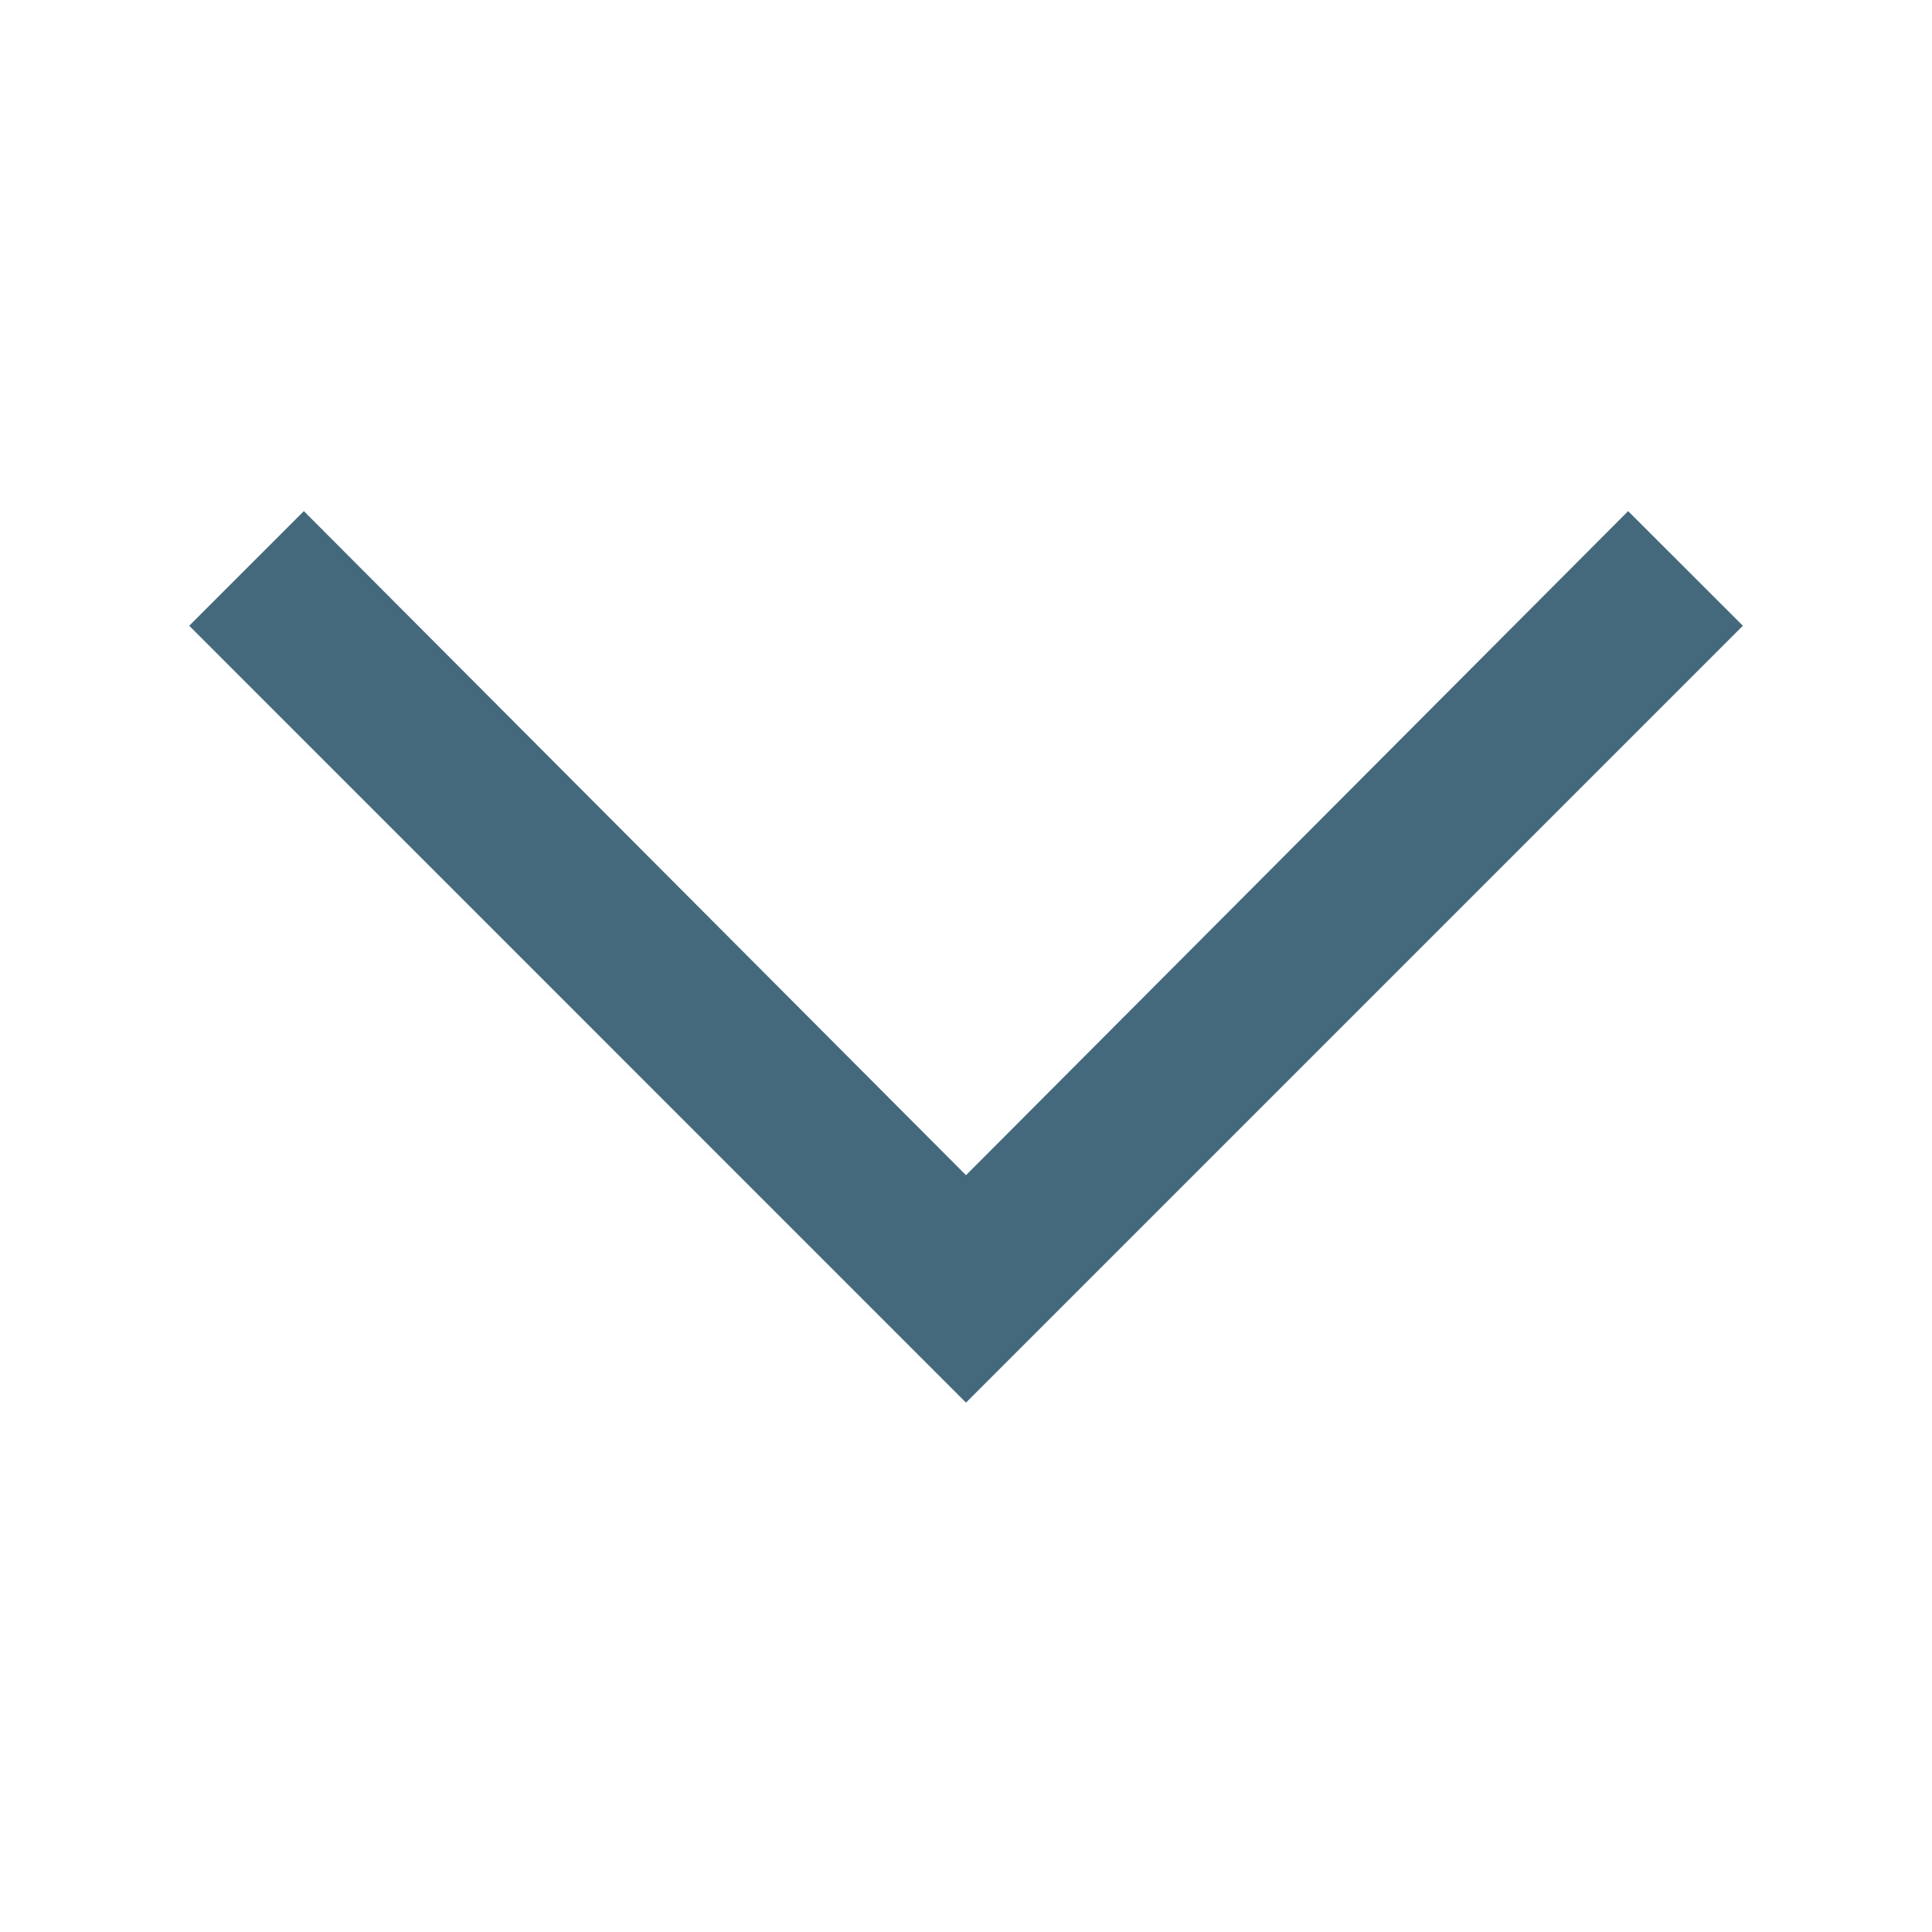 <svg width="18" height="18" viewBox="0 0 18 18" fill="none" xmlns="http://www.w3.org/2000/svg">
<mask id="mask0_958_2865" style="mask-type:alpha" maskUnits="userSpaceOnUse" x="0" y="0" width="18" height="18">
<rect x="18" width="18" height="18" transform="rotate(90 18 0)" fill="#D9D9D9"/>
</mask>
<g mask="url(#mask0_958_2865)">
<path d="M16.238 5.83L9 13.068L1.763 5.83L2.831 4.762L9 10.949L15.169 4.762L16.238 5.83Z" fill="#44697D"/>
</g>
</svg>
